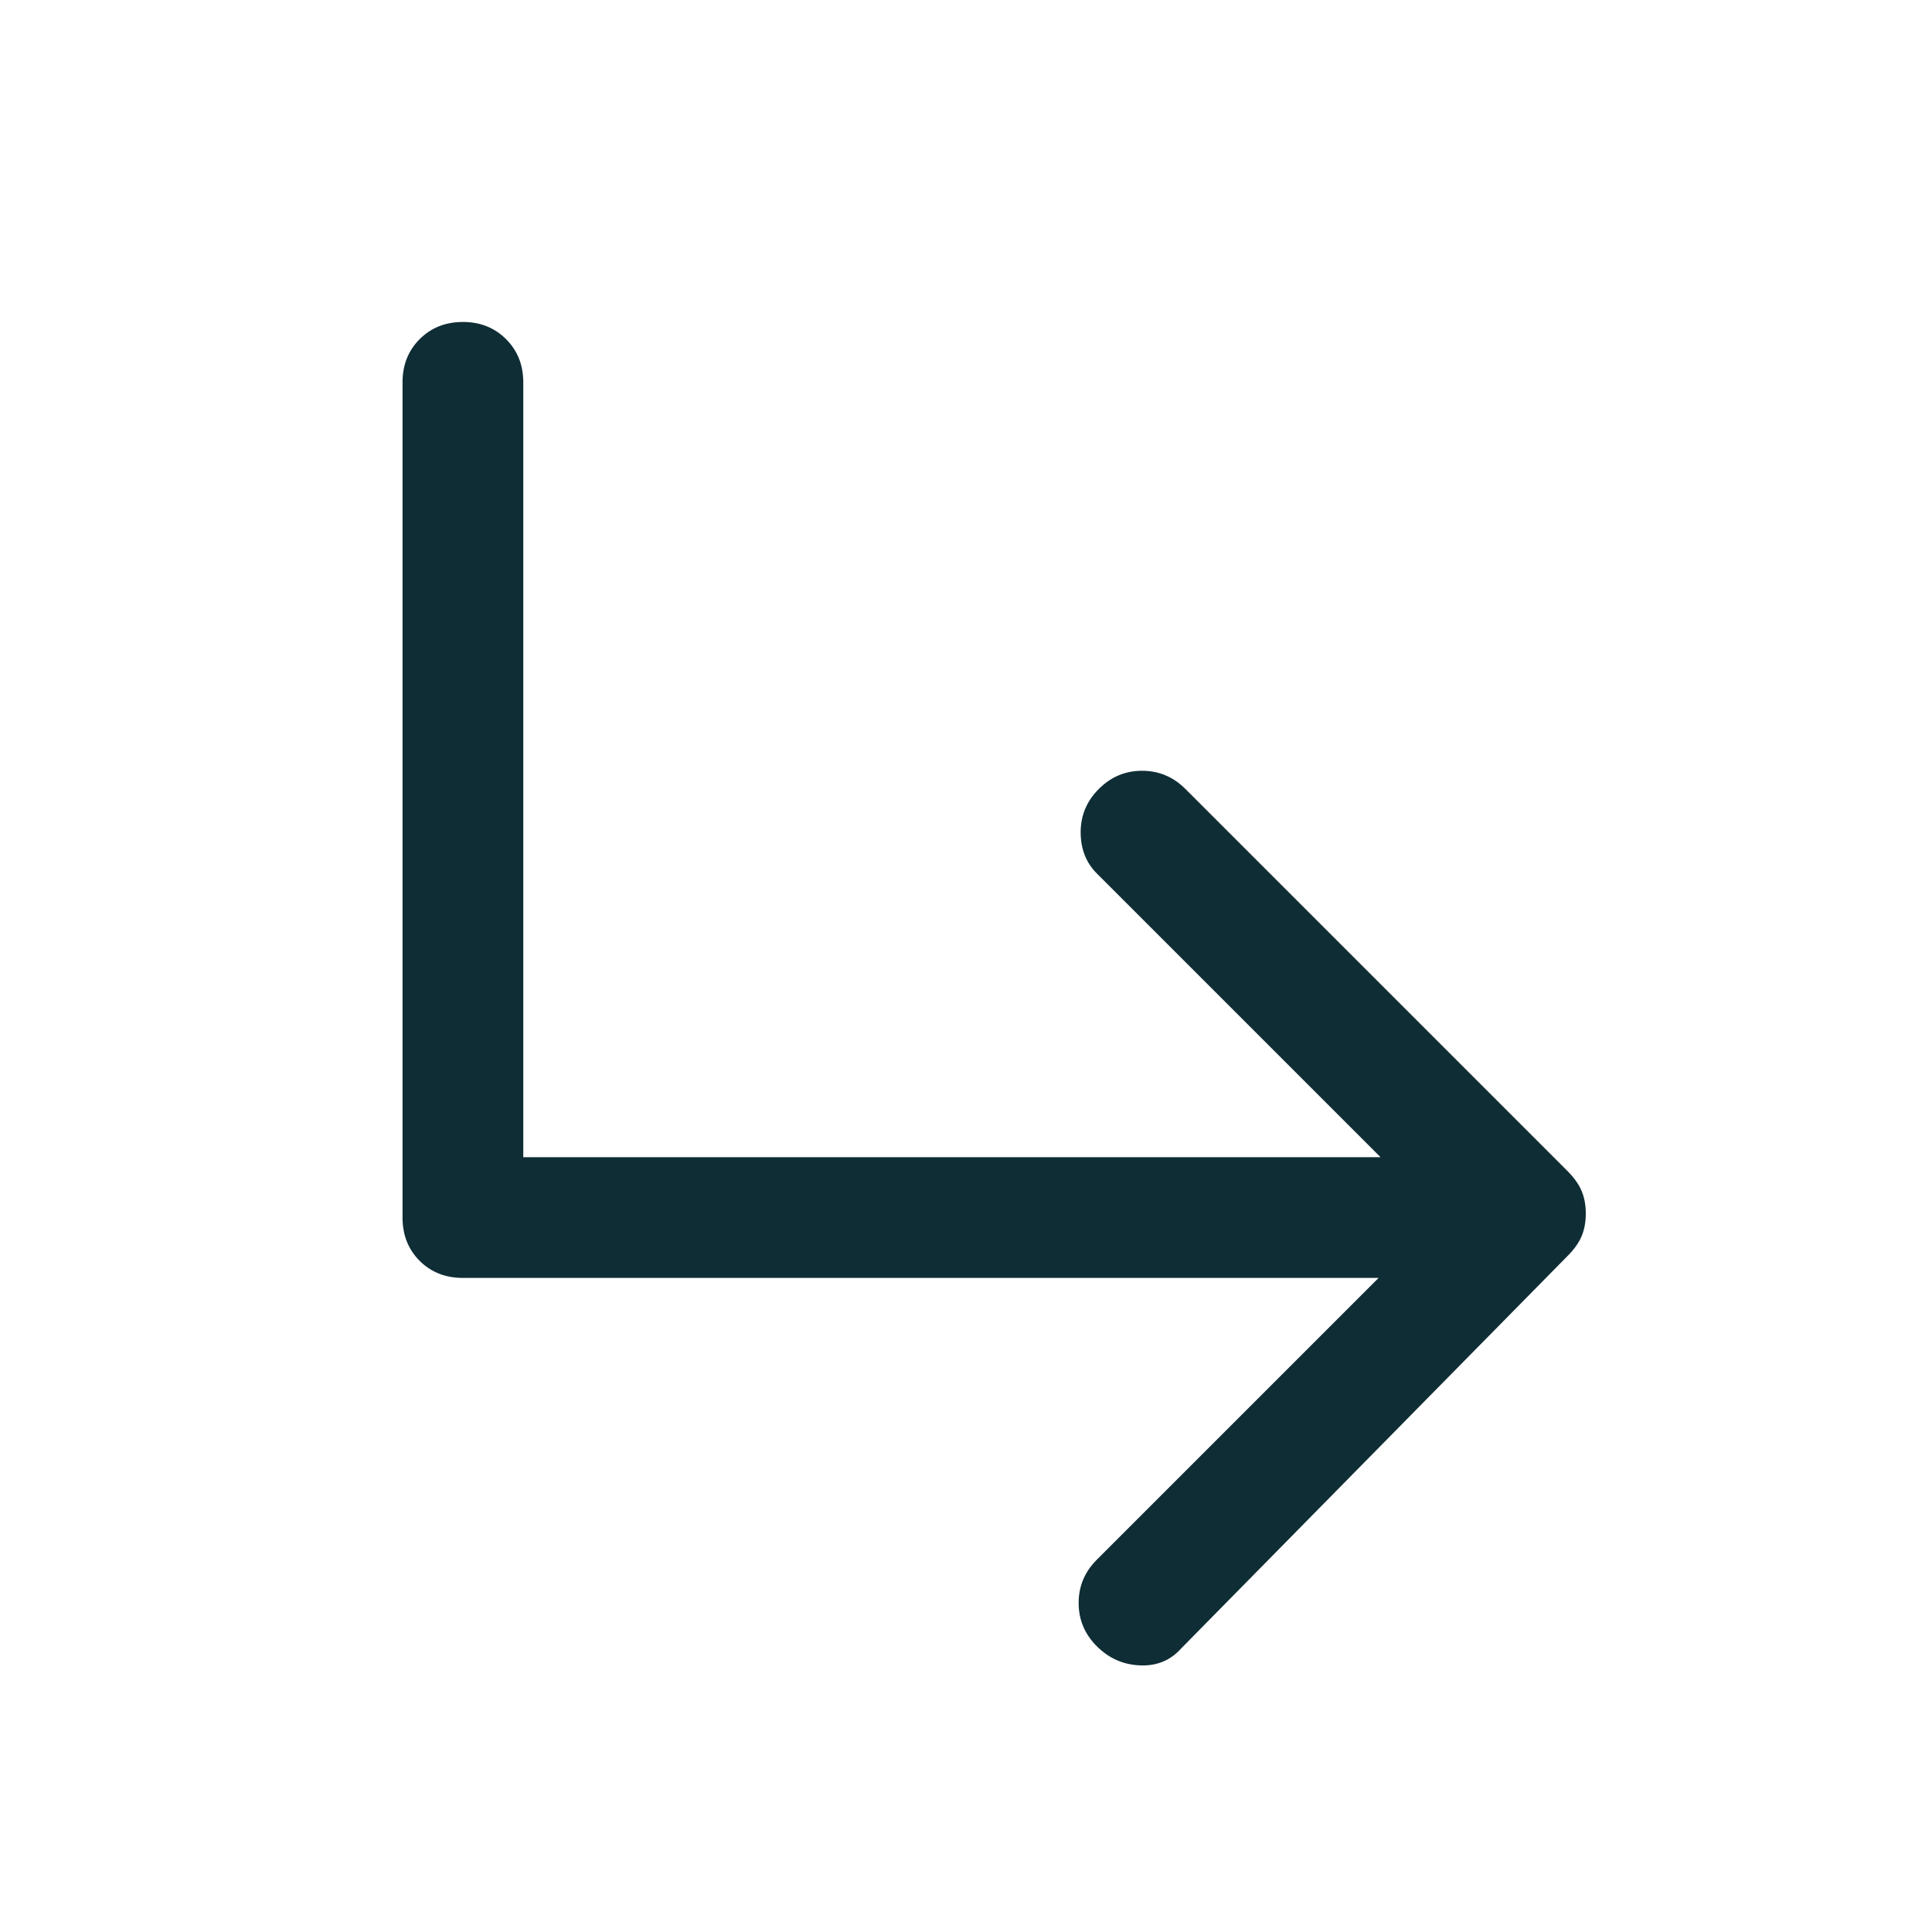 <svg width="20" height="20" viewBox="0 0 20 20" fill="none" xmlns="http://www.w3.org/2000/svg">
<path d="M11.354 17.042C11.229 16.917 11.166 16.767 11.166 16.594C11.166 16.42 11.229 16.271 11.354 16.146L14.271 13.229H4.792C4.611 13.229 4.462 13.17 4.344 13.052C4.226 12.934 4.167 12.785 4.167 12.604V3.958C4.167 3.778 4.226 3.629 4.344 3.511C4.462 3.393 4.611 3.333 4.792 3.333C4.972 3.333 5.121 3.393 5.239 3.511C5.357 3.629 5.417 3.778 5.417 3.958V11.979H14.291L11.354 9.042C11.243 8.931 11.187 8.788 11.187 8.615C11.187 8.441 11.25 8.292 11.375 8.167C11.5 8.042 11.649 7.979 11.823 7.979C11.996 7.979 12.146 8.042 12.271 8.167L16.229 12.125C16.298 12.195 16.347 12.264 16.375 12.334C16.403 12.403 16.416 12.479 16.416 12.563C16.416 12.646 16.403 12.722 16.375 12.792C16.347 12.861 16.298 12.931 16.229 13L12.229 17.063C12.118 17.188 11.976 17.247 11.802 17.24C11.628 17.233 11.479 17.167 11.354 17.042V17.042Z" fill="#0F2D35"/>
</svg>
